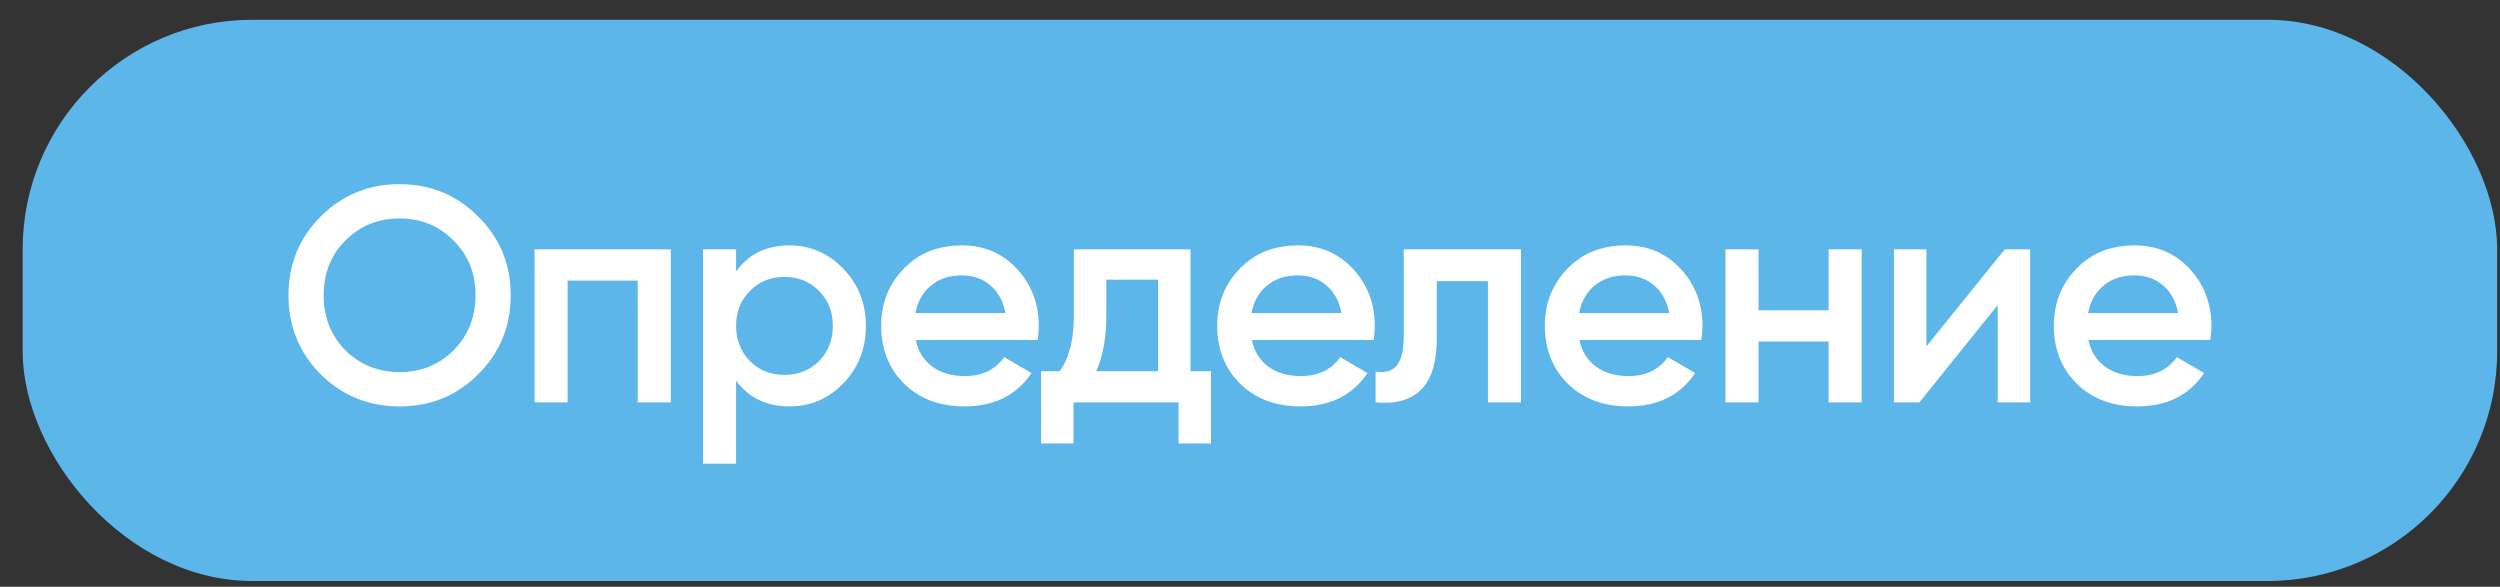 <?xml version="1.0" encoding="UTF-8"?> <svg xmlns="http://www.w3.org/2000/svg" width="98" height="23" viewBox="0 0 98 23" fill="none"><rect x="0" y="0" width="98" height="23" fill="#333333" stroke="none"/> <rect x="0.888" y="0.775" width="97" height="22" rx="9" fill="#5DB6E9"></rect> <path d="M18.748 14.671C17.908 15.511 16.88 15.931 15.664 15.931C14.448 15.931 13.416 15.511 12.568 14.671C11.728 13.823 11.308 12.791 11.308 11.575C11.308 10.359 11.728 9.331 12.568 8.491C13.416 7.643 14.448 7.219 15.664 7.219C16.88 7.219 17.908 7.643 18.748 8.491C19.596 9.331 20.02 10.359 20.02 11.575C20.02 12.791 19.596 13.823 18.748 14.671ZM13.54 13.735C14.124 14.303 14.832 14.587 15.664 14.587C16.504 14.587 17.208 14.303 17.776 13.735C18.352 13.159 18.64 12.439 18.64 11.575C18.64 10.711 18.352 9.995 17.776 9.427C17.208 8.851 16.504 8.563 15.664 8.563C14.824 8.563 14.116 8.851 13.54 9.427C12.972 9.995 12.688 10.711 12.688 11.575C12.688 12.431 12.972 13.151 13.54 13.735ZM20.955 9.775H26.295V15.775H24.999V10.999H22.251V15.775H20.955V9.775ZM30.954 9.619C31.77 9.619 32.474 9.927 33.066 10.543C33.651 11.151 33.943 11.895 33.943 12.775C33.943 13.663 33.651 14.411 33.066 15.019C32.483 15.627 31.779 15.931 30.954 15.931C30.05 15.931 29.351 15.595 28.855 14.923V18.175H27.558V9.775H28.855V10.639C29.343 9.959 30.043 9.619 30.954 9.619ZM29.395 14.155C29.755 14.515 30.206 14.695 30.75 14.695C31.294 14.695 31.747 14.515 32.106 14.155C32.467 13.787 32.647 13.327 32.647 12.775C32.647 12.223 32.467 11.767 32.106 11.407C31.747 11.039 31.294 10.855 30.75 10.855C30.206 10.855 29.755 11.039 29.395 11.407C29.035 11.767 28.855 12.223 28.855 12.775C28.855 13.319 29.035 13.779 29.395 14.155ZM40.673 13.327H35.897C35.993 13.775 36.209 14.123 36.545 14.371C36.889 14.619 37.313 14.743 37.817 14.743C38.497 14.743 39.013 14.495 39.365 13.999L40.433 14.623C39.849 15.495 38.973 15.931 37.805 15.931C36.837 15.931 36.049 15.635 35.441 15.043C34.841 14.443 34.541 13.687 34.541 12.775C34.541 11.887 34.837 11.139 35.429 10.531C36.013 9.923 36.773 9.619 37.709 9.619C38.581 9.619 39.301 9.927 39.869 10.543C40.437 11.159 40.721 11.907 40.721 12.787C40.721 12.947 40.705 13.127 40.673 13.327ZM35.885 12.271H39.413C39.325 11.799 39.125 11.435 38.813 11.179C38.509 10.923 38.137 10.795 37.697 10.795C37.217 10.795 36.817 10.927 36.497 11.191C36.177 11.455 35.973 11.815 35.885 12.271ZM46.667 9.775V14.551H47.471V17.383H46.199V15.775H42.083V17.383H40.811V14.551H41.543C41.911 14.039 42.095 13.315 42.095 12.379V9.775H46.667ZM42.971 14.551H45.395V10.963H43.367V12.379C43.367 13.243 43.235 13.967 42.971 14.551ZM53.845 13.327H49.069C49.165 13.775 49.381 14.123 49.717 14.371C50.061 14.619 50.485 14.743 50.989 14.743C51.669 14.743 52.185 14.495 52.537 13.999L53.605 14.623C53.021 15.495 52.145 15.931 50.977 15.931C50.009 15.931 49.221 15.635 48.613 15.043C48.013 14.443 47.713 13.687 47.713 12.775C47.713 11.887 48.009 11.139 48.601 10.531C49.185 9.923 49.945 9.619 50.881 9.619C51.753 9.619 52.473 9.927 53.041 10.543C53.609 11.159 53.893 11.907 53.893 12.787C53.893 12.947 53.877 13.127 53.845 13.327ZM49.057 12.271H52.585C52.497 11.799 52.297 11.435 51.985 11.179C51.681 10.923 51.309 10.795 50.869 10.795C50.389 10.795 49.989 10.927 49.669 11.191C49.349 11.455 49.145 11.815 49.057 12.271ZM55.027 9.775H59.623V15.775H58.327V11.023H56.323V13.255C56.323 14.191 56.119 14.863 55.711 15.271C55.303 15.679 54.707 15.847 53.923 15.775V14.563C54.291 14.627 54.567 14.551 54.751 14.335C54.935 14.111 55.027 13.731 55.027 13.195V9.775ZM66.69 13.327H61.914C62.01 13.775 62.226 14.123 62.562 14.371C62.906 14.619 63.33 14.743 63.834 14.743C64.514 14.743 65.03 14.495 65.382 13.999L66.45 14.623C65.866 15.495 64.99 15.931 63.822 15.931C62.854 15.931 62.066 15.635 61.458 15.043C60.858 14.443 60.558 13.687 60.558 12.775C60.558 11.887 60.854 11.139 61.446 10.531C62.03 9.923 62.79 9.619 63.726 9.619C64.598 9.619 65.318 9.927 65.886 10.543C66.454 11.159 66.738 11.907 66.738 12.787C66.738 12.947 66.722 13.127 66.69 13.327ZM61.902 12.271H65.43C65.342 11.799 65.142 11.435 64.83 11.179C64.526 10.923 64.154 10.795 63.714 10.795C63.234 10.795 62.834 10.927 62.514 11.191C62.194 11.455 61.99 11.815 61.902 12.271ZM71.682 12.163V9.775H72.978V15.775H71.682V13.387H68.934V15.775H67.638V9.775H68.934V12.163H71.682ZM75.514 13.579L78.586 9.775H79.582V15.775H78.31V11.959L75.238 15.775H74.242V9.775H75.514V13.579ZM86.641 13.327H81.865C81.962 13.775 82.177 14.123 82.513 14.371C82.858 14.619 83.281 14.743 83.785 14.743C84.466 14.743 84.981 14.495 85.334 13.999L86.401 14.623C85.817 15.495 84.942 15.931 83.773 15.931C82.805 15.931 82.017 15.635 81.409 15.043C80.809 14.443 80.51 13.687 80.51 12.775C80.51 11.887 80.805 11.139 81.397 10.531C81.981 9.923 82.742 9.619 83.677 9.619C84.549 9.619 85.269 9.927 85.838 10.543C86.406 11.159 86.689 11.907 86.689 12.787C86.689 12.947 86.674 13.127 86.641 13.327ZM81.853 12.271H85.382C85.293 11.799 85.094 11.435 84.781 11.179C84.478 10.923 84.106 10.795 83.665 10.795C83.186 10.795 82.785 10.927 82.466 11.191C82.145 11.455 81.942 11.815 81.853 12.271Z" fill="white"></path> </svg> 